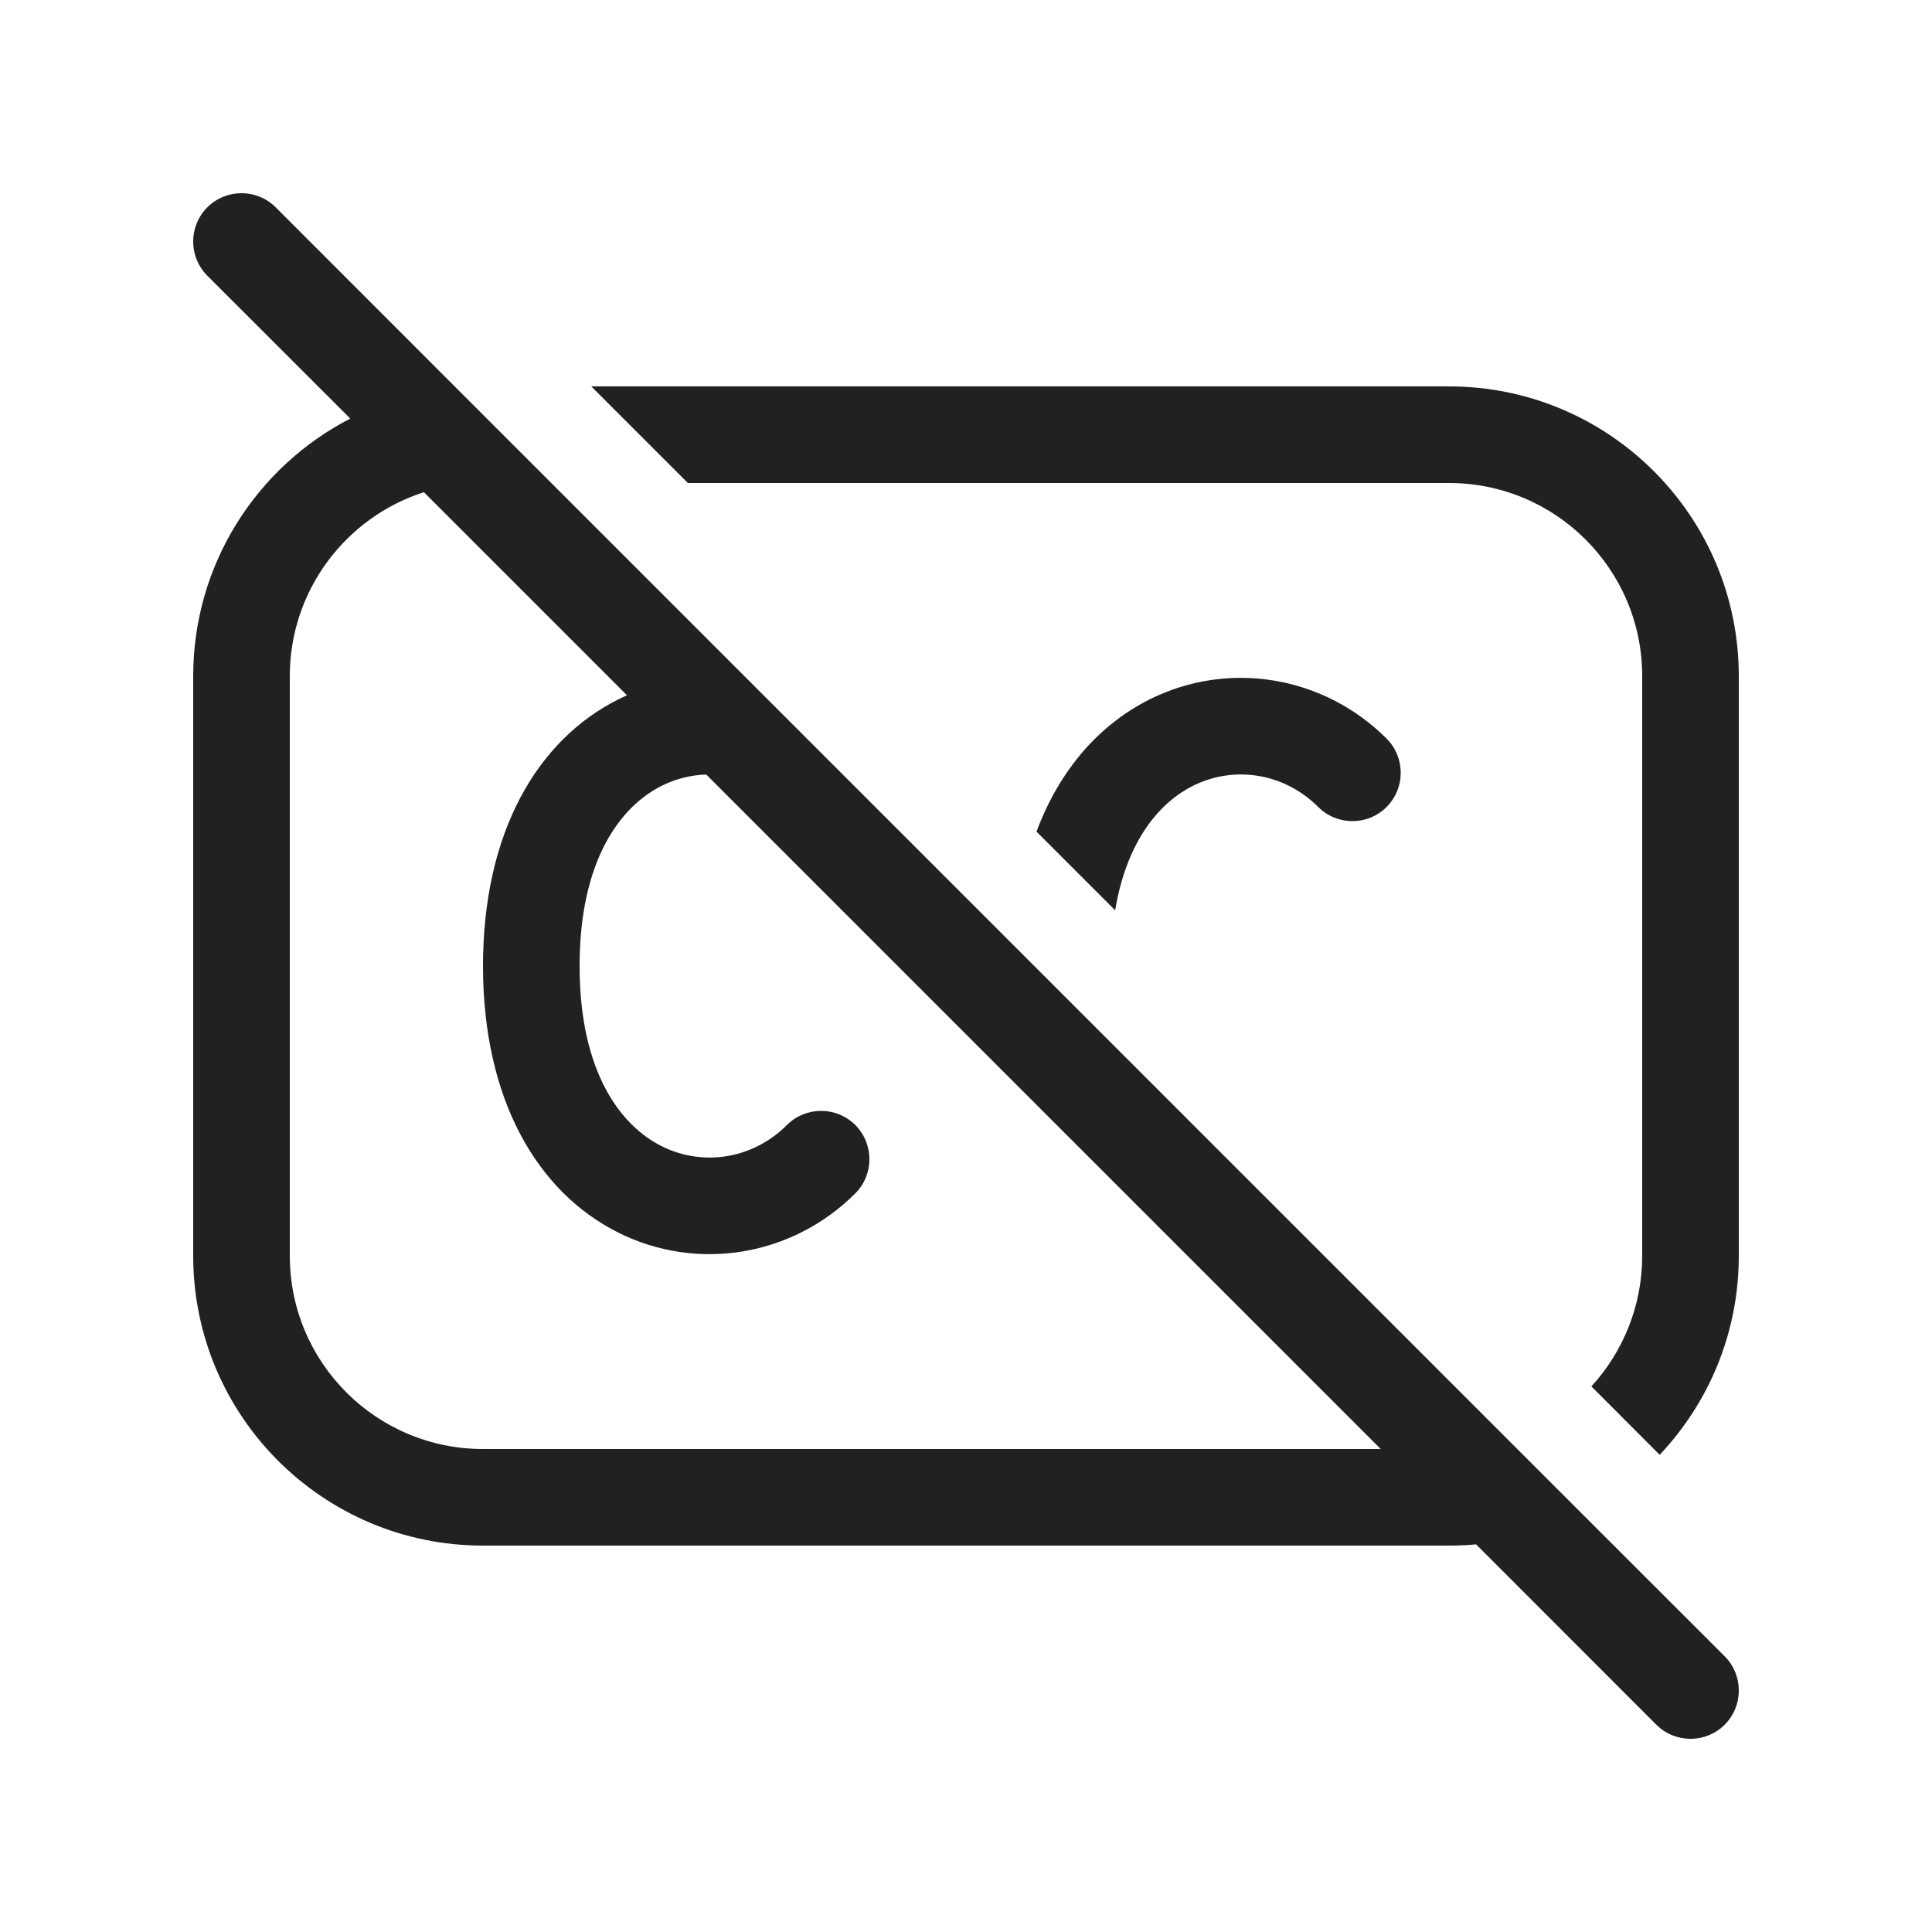 <svg width="20" height="20" viewBox="0 0 20 20" fill="none" xmlns="http://www.w3.org/2000/svg">
<path d="M2.854 2.146C2.658 1.951 2.342 1.951 2.146 2.146C1.951 2.342 1.951 2.658 2.146 2.854L3.626 4.333C2.66 4.831 2 5.838 2 7V13C2 14.657 3.343 16 5 16H15C15.094 16 15.188 15.996 15.28 15.987L17.146 17.854C17.342 18.049 17.658 18.049 17.854 17.854C18.049 17.658 18.049 17.342 17.854 17.146L16.374 15.667C16.374 15.667 16.374 15.667 16.374 15.667L15.612 14.905C15.612 14.905 15.612 14.905 15.612 14.905L12.677 11.97C12.677 11.97 12.677 11.97 12.677 11.97L11.623 10.916C11.623 10.916 11.623 10.916 11.623 10.916L10.504 9.797C10.504 9.797 10.504 9.797 10.504 9.797L8.942 8.235C8.942 8.235 8.942 8.235 8.942 8.235L7.767 7.06C7.767 7.06 7.767 7.06 7.767 7.06L4.72 4.013C4.72 4.013 4.72 4.013 4.72 4.013L2.854 2.146ZM14.293 15H5C3.895 15 3 14.105 3 13V7C3 6.109 3.583 5.354 4.388 5.095L6.491 7.198C6.461 7.211 6.431 7.225 6.401 7.24C5.563 7.659 5 8.615 5 10C5 11.385 5.563 12.341 6.401 12.76C7.222 13.17 8.204 13.003 8.854 12.354C9.049 12.158 9.049 11.842 8.854 11.646C8.658 11.451 8.342 11.451 8.146 11.646C7.796 11.997 7.278 12.08 6.849 11.865C6.437 11.659 6 11.115 6 10C6 8.885 6.437 8.341 6.849 8.135C6.996 8.061 7.153 8.023 7.311 8.018L14.293 15ZM17.181 15.06L16.474 14.352C16.8 13.996 17 13.521 17 13V7C17 5.895 16.105 5 15 5H7.121L6.121 4H15C16.657 4 18 5.343 18 7V13C18 13.798 17.689 14.522 17.181 15.06ZM11.544 9.423L10.73 8.609C10.97 7.964 11.383 7.5 11.901 7.24C12.722 6.83 13.704 6.997 14.354 7.646C14.549 7.842 14.549 8.158 14.354 8.354C14.158 8.549 13.842 8.549 13.646 8.354C13.296 8.003 12.778 7.92 12.349 8.135C12.015 8.301 11.666 8.69 11.544 9.423Z" fill="#212121"/>
</svg>
